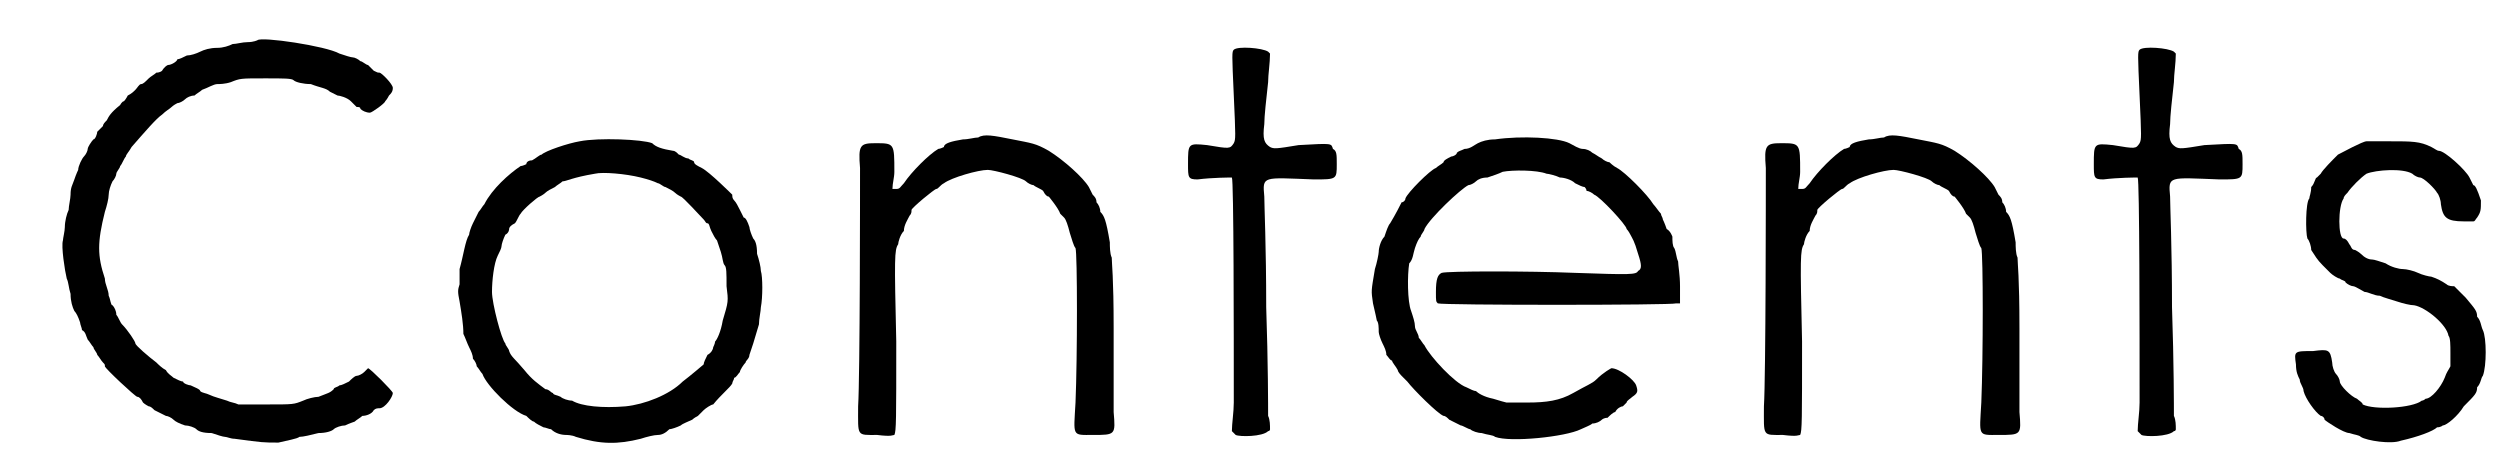 <?xml version='1.0' encoding='utf-8'?>
<svg xmlns="http://www.w3.org/2000/svg" xmlns:xlink="http://www.w3.org/1999/xlink" width="131px" height="24px" viewBox="0 0 1311 240" version="1.1">
<defs>
<path id="gl7426" d="M 135 8 C 135 8 133 9 130 9 C 127 9 124 10 122 10 C 120 11 117 12 114 12 C 110 12 107 13 105 14 C 103 15 100 16 98 16 C 96 17 94 18 93 18 C 93 19 90 21 88 21 C 86 22 85 24 85 24 C 85 24 84 25 82 25 C 81 26 79 27 78 28 C 76 30 75 31 74 31 C 73 31 72 33 71 34 C 70 35 69 36 67 37 C 67 37 66 39 65 40 C 64 40 63 42 63 42 C 58 46 57 48 56 50 C 55 51 54 52 54 53 C 53 54 52 55 51 56 C 51 57 50 60 49 60 C 48 61 46 64 46 65 C 46 66 45 68 44 69 C 43 70 41 74 41 76 C 41 76 40 78 39 81 C 38 84 37 85 37 89 C 37 91 36 95 36 97 C 35 99 34 103 34 106 C 34 108 33 112 33 113 C 32 116 34 129 35 133 C 36 135 36 138 37 141 C 37 145 38 148 39 150 C 40 151 41 153 42 156 C 42 157 43 159 43 160 C 45 161 45 163 46 165 C 47 166 48 168 49 169 C 49 170 51 172 51 173 C 52 174 53 176 54 177 C 55 178 55 178 55 179 C 55 180 71 195 72 195 C 73 195 74 196 75 198 C 76 199 78 200 78 200 C 79 200 80 201 81 202 C 83 203 85 204 87 205 C 88 205 90 206 91 207 C 92 208 94 209 97 210 C 99 210 102 211 103 212 C 104 213 106 214 111 214 C 114 215 117 216 118 216 C 119 216 121 217 123 217 C 138 219 138 219 146 219 C 150 218 156 217 157 216 C 159 216 163 215 167 214 C 171 214 174 213 175 212 C 176 211 179 210 181 210 C 183 209 186 208 186 208 C 187 207 189 206 190 205 C 192 205 195 204 196 202 C 197 201 198 201 199 201 C 202 201 206 195 206 193 C 206 192 194 180 193 180 C 193 180 192 181 191 182 C 190 183 188 184 187 184 C 186 184 184 186 183 187 C 181 188 179 189 178 189 C 177 190 175 190 175 191 C 173 193 172 193 167 195 C 165 195 161 196 159 197 C 154 199 154 199 140 199 C 135 199 130 199 125 199 C 123 198 121 198 119 197 C 116 196 112 195 110 194 C 108 193 106 193 105 192 C 105 191 102 190 100 189 C 99 189 96 188 96 187 C 95 187 93 186 91 185 C 90 184 88 183 87 181 C 85 180 83 178 82 177 C 78 174 71 168 71 167 C 71 166 67 160 64 157 C 63 156 62 153 61 152 C 61 150 60 148 59 147 C 58 147 58 144 57 142 C 57 139 55 136 55 133 C 51 121 51 114 55 98 C 56 95 57 91 57 89 C 57 87 58 84 59 82 C 60 81 61 79 61 78 C 61 77 63 75 63 74 C 64 73 65 70 66 69 C 66 68 68 66 69 64 C 76 56 82 49 85 47 C 87 45 89 44 90 43 C 90 43 91 42 93 41 C 94 41 96 40 97 39 C 98 38 100 37 102 37 C 103 36 105 35 106 34 C 109 33 112 31 114 31 C 115 31 118 31 121 30 C 126 28 126 28 139 28 C 149 28 153 28 154 29 C 155 30 159 31 163 31 C 168 33 171 33 173 35 C 175 36 177 37 177 37 C 178 37 182 38 184 40 C 186 42 187 43 187 43 C 188 43 189 43 189 44 C 190 45 192 46 194 46 C 195 46 202 41 202 40 C 202 40 203 39 204 37 C 205 36 206 35 206 33 C 206 31 200 25 199 25 C 198 25 198 25 196 24 C 196 24 194 22 193 21 C 192 21 190 19 189 19 C 188 18 186 17 185 17 C 184 17 181 16 178 15 C 171 11 137 6 135 8 z" fill="black"/><!-- width=213 height=226 -->
<path id="gl6144" d="M 73 9 C 67 10 55 14 53 16 C 52 16 50 18 48 19 C 46 19 45 20 45 21 C 45 21 43 22 42 22 C 36 26 27 34 23 42 C 22 43 21 45 20 46 C 19 48 18 50 17 52 C 16 54 15 57 15 58 C 13 61 12 69 10 76 C 10 79 10 82 10 84 C 9 87 9 88 10 93 C 11 99 12 105 12 110 C 13 112 14 115 15 117 C 16 119 17 121 17 123 C 18 124 19 126 19 127 C 20 128 21 130 22 131 C 24 137 38 151 45 153 C 46 154 48 156 49 156 C 50 157 52 158 54 159 C 55 159 57 160 58 160 C 60 162 63 163 66 163 C 66 163 69 163 71 164 C 84 168 93 168 105 165 C 108 164 112 163 114 163 C 116 163 118 162 120 160 C 121 160 124 159 126 158 C 127 157 130 156 132 155 C 133 154 135 153 135 153 C 135 153 136 152 138 150 C 139 149 142 147 143 147 C 147 142 152 138 153 136 C 153 135 154 134 154 133 C 155 133 156 131 157 130 C 157 129 159 126 160 125 C 160 124 162 123 162 121 C 162 121 163 118 164 115 C 165 112 166 108 167 105 C 167 102 168 98 168 96 C 169 91 169 80 168 77 C 168 75 167 71 166 68 C 166 63 165 61 164 60 C 163 58 162 55 162 54 C 161 51 160 49 159 49 C 159 49 158 47 157 45 C 156 43 155 41 154 40 C 153 39 153 38 153 37 C 153 37 141 25 137 23 C 135 22 133 21 133 20 C 133 19 131 19 130 18 C 128 18 126 16 125 16 C 124 15 123 14 122 14 C 116 13 113 12 111 10 C 106 8 83 7 73 9 M 105 28 C 109 29 112 30 114 31 C 115 31 117 33 118 33 C 120 34 122 35 123 36 C 124 37 126 38 126 38 C 127 38 136 48 138 50 C 139 51 139 52 140 52 C 141 52 141 54 142 56 C 143 58 144 60 145 61 C 145 61 146 64 147 67 C 148 70 148 73 149 74 C 150 75 150 78 150 85 C 151 93 151 93 148 103 C 147 109 145 113 144 114 C 144 115 143 117 143 117 C 143 118 142 120 140 121 C 139 123 138 125 138 126 C 138 126 131 132 127 135 C 120 142 107 147 97 148 C 85 149 74 148 69 145 C 67 145 64 144 63 143 C 61 142 59 142 59 141 C 58 141 57 139 55 139 C 51 136 48 134 44 129 C 39 123 37 122 36 119 C 36 118 34 116 34 115 C 32 113 27 94 27 88 C 27 82 28 73 30 69 C 31 67 32 65 32 64 C 32 63 33 60 34 58 C 36 57 36 55 36 55 C 36 54 37 53 39 52 C 40 51 41 48 42 47 C 43 45 51 38 52 38 C 52 38 54 37 55 36 C 56 35 58 34 60 33 C 61 32 63 31 64 30 C 66 30 69 28 81 26 C 85 25 97 26 105 28 z" fill="black"/><!-- width=178 height=175 -->
<path id="gl5902" d="M 75 27 C 73 27 70 28 67 28 C 61 29 57 30 57 32 C 57 32 55 33 54 33 C 49 36 40 45 36 51 C 34 53 34 54 32 54 C 31 54 31 54 30 54 C 30 51 31 48 31 45 C 31 30 31 30 21 30 C 13 30 12 31 13 43 C 13 54 13 152 12 168 C 12 184 11 183 22 183 C 30 184 30 183 31 183 C 32 181 32 175 32 134 C 31 90 31 86 33 83 C 33 82 34 78 36 76 C 36 73 38 70 39 68 C 40 67 40 66 40 65 C 40 64 52 54 53 54 C 54 54 55 52 57 51 C 61 48 75 44 80 44 C 83 44 98 48 100 50 C 101 51 103 52 104 52 C 105 53 108 54 109 55 C 110 57 111 58 112 58 C 112 58 117 64 118 67 C 118 67 120 69 120 69 C 121 70 122 73 123 77 C 124 80 125 84 126 85 C 127 88 127 142 126 166 C 125 184 124 183 135 183 C 147 183 147 183 146 171 C 146 165 146 146 146 127 C 146 100 145 93 145 90 C 144 88 144 84 144 82 C 142 70 141 68 139 66 C 139 64 138 62 137 61 C 137 59 136 58 135 57 C 135 57 134 55 133 53 C 130 48 120 39 112 34 C 105 30 103 30 93 28 C 83 26 78 25 75 27 z" fill="black"/><!-- width=154 height=190 -->
<path id="gl6400" d="M 39 26 C 38 27 38 28 39 50 C 40 72 40 73 39 75 C 37 78 37 78 25 76 C 15 75 15 75 15 86 C 15 93 15 94 20 94 C 28 93 37 93 38 93 C 39 94 39 175 39 211 C 39 216 38 222 38 226 C 39 227 39 227 40 228 C 42 229 54 229 57 226 C 57 226 58 226 58 225 C 58 223 58 220 57 218 C 57 214 57 190 56 161 C 56 129 55 108 55 103 C 54 92 54 93 81 94 C 93 94 93 94 93 86 C 93 81 93 79 91 78 C 90 75 91 75 73 76 C 61 78 60 78 58 77 C 55 75 54 73 55 65 C 55 61 56 52 57 43 C 57 39 58 33 58 28 C 58 28 57 27 57 27 C 54 25 41 24 39 26 z" fill="black"/><!-- width=99 height=235 -->
<path id="gl6147" d="M 79 13 C 75 13 72 14 70 15 C 68 16 66 18 63 18 C 61 19 60 19 59 20 C 59 21 57 22 56 22 C 54 23 52 24 52 25 C 51 26 49 27 48 28 C 45 29 33 41 32 44 C 32 45 31 46 30 46 C 29 48 27 52 24 57 C 23 58 22 61 21 64 C 19 66 18 70 18 72 C 18 73 17 78 16 81 C 14 93 14 92 15 99 C 16 103 17 108 17 108 C 18 109 18 112 18 114 C 18 115 19 118 20 120 C 21 122 22 124 22 126 C 23 127 24 129 25 129 C 25 130 27 132 28 134 C 28 135 30 137 30 137 C 31 138 32 139 33 140 C 36 144 49 157 52 158 C 53 158 54 159 55 160 C 57 161 59 162 61 163 C 62 163 65 165 66 165 C 67 166 70 167 72 167 C 75 168 78 168 79 169 C 87 172 116 169 124 165 C 126 164 129 163 130 162 C 132 162 134 161 135 160 C 135 160 136 159 138 159 C 139 158 141 156 142 156 C 143 154 145 153 146 153 C 147 152 148 151 148 151 C 148 150 150 149 151 148 C 154 146 154 145 153 142 C 152 139 144 133 140 133 C 140 133 136 135 132 139 C 130 141 127 142 120 146 C 113 150 106 151 96 151 C 90 151 85 151 85 151 C 85 151 81 150 78 149 C 73 148 70 146 69 145 C 68 145 66 144 64 143 C 58 141 45 127 42 121 C 41 120 40 118 39 117 C 39 115 37 113 37 111 C 37 109 36 106 35 103 C 33 98 33 84 34 78 C 36 76 36 73 37 70 C 38 67 39 65 40 64 C 40 63 42 61 42 60 C 45 54 61 39 65 37 C 66 37 68 36 69 35 C 70 34 72 33 75 33 C 78 32 81 31 83 30 C 88 29 101 29 106 31 C 107 31 111 32 113 33 C 115 33 119 34 121 36 C 123 37 125 38 126 38 C 126 38 127 39 127 40 C 128 40 130 41 131 42 C 134 43 148 58 148 60 C 148 60 149 61 150 63 C 151 65 152 66 154 73 C 156 79 156 81 154 82 C 153 84 150 84 121 83 C 97 82 54 82 51 83 C 49 84 48 86 48 93 C 48 98 48 98 49 99 C 51 100 172 100 174 99 C 175 99 175 99 176 99 C 176 96 176 93 176 90 C 176 84 175 79 175 77 C 174 75 174 72 173 70 C 172 69 172 66 172 64 C 172 64 171 61 169 60 C 168 57 167 55 167 55 C 167 54 166 53 166 52 C 165 51 163 48 162 47 C 159 42 147 30 143 28 C 141 27 139 25 139 25 C 138 25 136 24 135 23 C 133 22 132 21 130 20 C 129 19 127 18 125 18 C 123 18 120 16 118 15 C 112 12 93 11 79 13 z" fill="black"/><!-- width=184 height=179 -->
<path id="gl5902" d="M 75 27 C 73 27 70 28 67 28 C 61 29 57 30 57 32 C 57 32 55 33 54 33 C 49 36 40 45 36 51 C 34 53 34 54 32 54 C 31 54 31 54 30 54 C 30 51 31 48 31 45 C 31 30 31 30 21 30 C 13 30 12 31 13 43 C 13 54 13 152 12 168 C 12 184 11 183 22 183 C 30 184 30 183 31 183 C 32 181 32 175 32 134 C 31 90 31 86 33 83 C 33 82 34 78 36 76 C 36 73 38 70 39 68 C 40 67 40 66 40 65 C 40 64 52 54 53 54 C 54 54 55 52 57 51 C 61 48 75 44 80 44 C 83 44 98 48 100 50 C 101 51 103 52 104 52 C 105 53 108 54 109 55 C 110 57 111 58 112 58 C 112 58 117 64 118 67 C 118 67 120 69 120 69 C 121 70 122 73 123 77 C 124 80 125 84 126 85 C 127 88 127 142 126 166 C 125 184 124 183 135 183 C 147 183 147 183 146 171 C 146 165 146 146 146 127 C 146 100 145 93 145 90 C 144 88 144 84 144 82 C 142 70 141 68 139 66 C 139 64 138 62 137 61 C 137 59 136 58 135 57 C 135 57 134 55 133 53 C 130 48 120 39 112 34 C 105 30 103 30 93 28 C 83 26 78 25 75 27 z" fill="black"/><!-- width=154 height=190 -->
<path id="gl6400" d="M 39 26 C 38 27 38 28 39 50 C 40 72 40 73 39 75 C 37 78 37 78 25 76 C 15 75 15 75 15 86 C 15 93 15 94 20 94 C 28 93 37 93 38 93 C 39 94 39 175 39 211 C 39 216 38 222 38 226 C 39 227 39 227 40 228 C 42 229 54 229 57 226 C 57 226 58 226 58 225 C 58 223 58 220 57 218 C 57 214 57 190 56 161 C 56 129 55 108 55 103 C 54 92 54 93 81 94 C 93 94 93 94 93 86 C 93 81 93 79 91 78 C 90 75 91 75 73 76 C 61 78 60 78 58 77 C 55 75 54 73 55 65 C 55 61 56 52 57 43 C 57 39 58 33 58 28 C 58 28 57 27 57 27 C 54 25 41 24 39 26 z" fill="black"/><!-- width=99 height=235 -->
<path id="gl6401" d="M 42 6 C 40 6 29 12 27 13 C 24 16 19 21 18 23 C 17 24 16 25 16 25 C 15 25 15 28 13 30 C 13 33 12 35 12 36 C 10 38 10 54 11 57 C 12 58 13 61 13 63 C 15 66 16 68 19 71 C 20 72 22 74 23 75 C 24 76 27 78 28 78 C 29 79 31 79 31 80 C 32 81 34 82 35 82 C 36 82 39 84 41 85 C 43 85 46 87 49 87 C 51 88 55 89 58 90 C 61 91 65 92 67 92 C 73 93 84 102 85 108 C 86 109 86 113 86 117 C 86 119 86 121 86 124 C 85 126 84 127 83 130 C 81 135 76 141 73 141 C 73 141 72 142 71 142 C 66 146 46 147 40 144 C 40 143 38 142 37 141 C 34 140 28 134 28 132 C 28 131 27 129 26 128 C 25 127 24 124 24 122 C 23 115 22 115 14 116 C 4 116 4 116 5 123 C 5 127 6 129 7 131 C 7 133 9 135 9 137 C 10 141 15 148 18 150 C 19 150 20 151 20 152 C 21 153 30 159 33 159 C 36 160 38 160 39 161 C 42 163 55 165 60 163 C 69 161 77 158 79 156 C 81 156 82 155 82 155 C 84 155 90 150 93 145 C 99 139 100 138 100 135 C 102 133 102 130 103 129 C 105 124 105 109 103 105 C 102 103 102 100 100 98 C 100 95 99 94 94 88 C 91 85 88 82 88 82 C 87 82 85 82 84 81 C 81 79 79 78 76 77 C 75 77 71 76 69 75 C 67 74 63 73 61 73 C 59 73 55 72 52 70 C 49 69 46 68 45 68 C 43 68 41 67 39 65 C 38 64 36 63 36 63 C 34 63 34 61 33 60 C 32 58 31 57 30 57 C 27 57 27 40 30 36 C 30 35 31 34 32 33 C 34 30 39 25 42 23 C 47 21 61 20 66 23 C 67 24 69 25 70 25 C 72 25 78 31 79 33 C 80 34 81 37 81 39 C 82 46 84 48 93 48 C 94 48 96 48 98 48 C 99 48 99 47 100 46 C 102 43 102 42 102 37 C 100 31 99 29 98 29 C 98 29 97 27 96 25 C 94 21 83 11 80 11 C 79 11 78 10 76 9 C 70 6 66 6 54 6 C 48 6 43 6 42 6 z" fill="black"/><!-- width=112 height=171 -->
</defs>
<use xlink:href="#gl7426" x="0" y="13"/>
<use xlink:href="#gl6144" x="231" y="65"/>
<use xlink:href="#gl5902" x="438" y="45"/>
<use xlink:href="#gl6400" x="608" y="0"/>
<use xlink:href="#gl6147" x="705" y="60"/>
<use xlink:href="#gl5902" x="913" y="45"/>
<use xlink:href="#gl6400" x="1083" y="0"/>
<use xlink:href="#gl6401" x="1199" y="68"/>
</svg>
